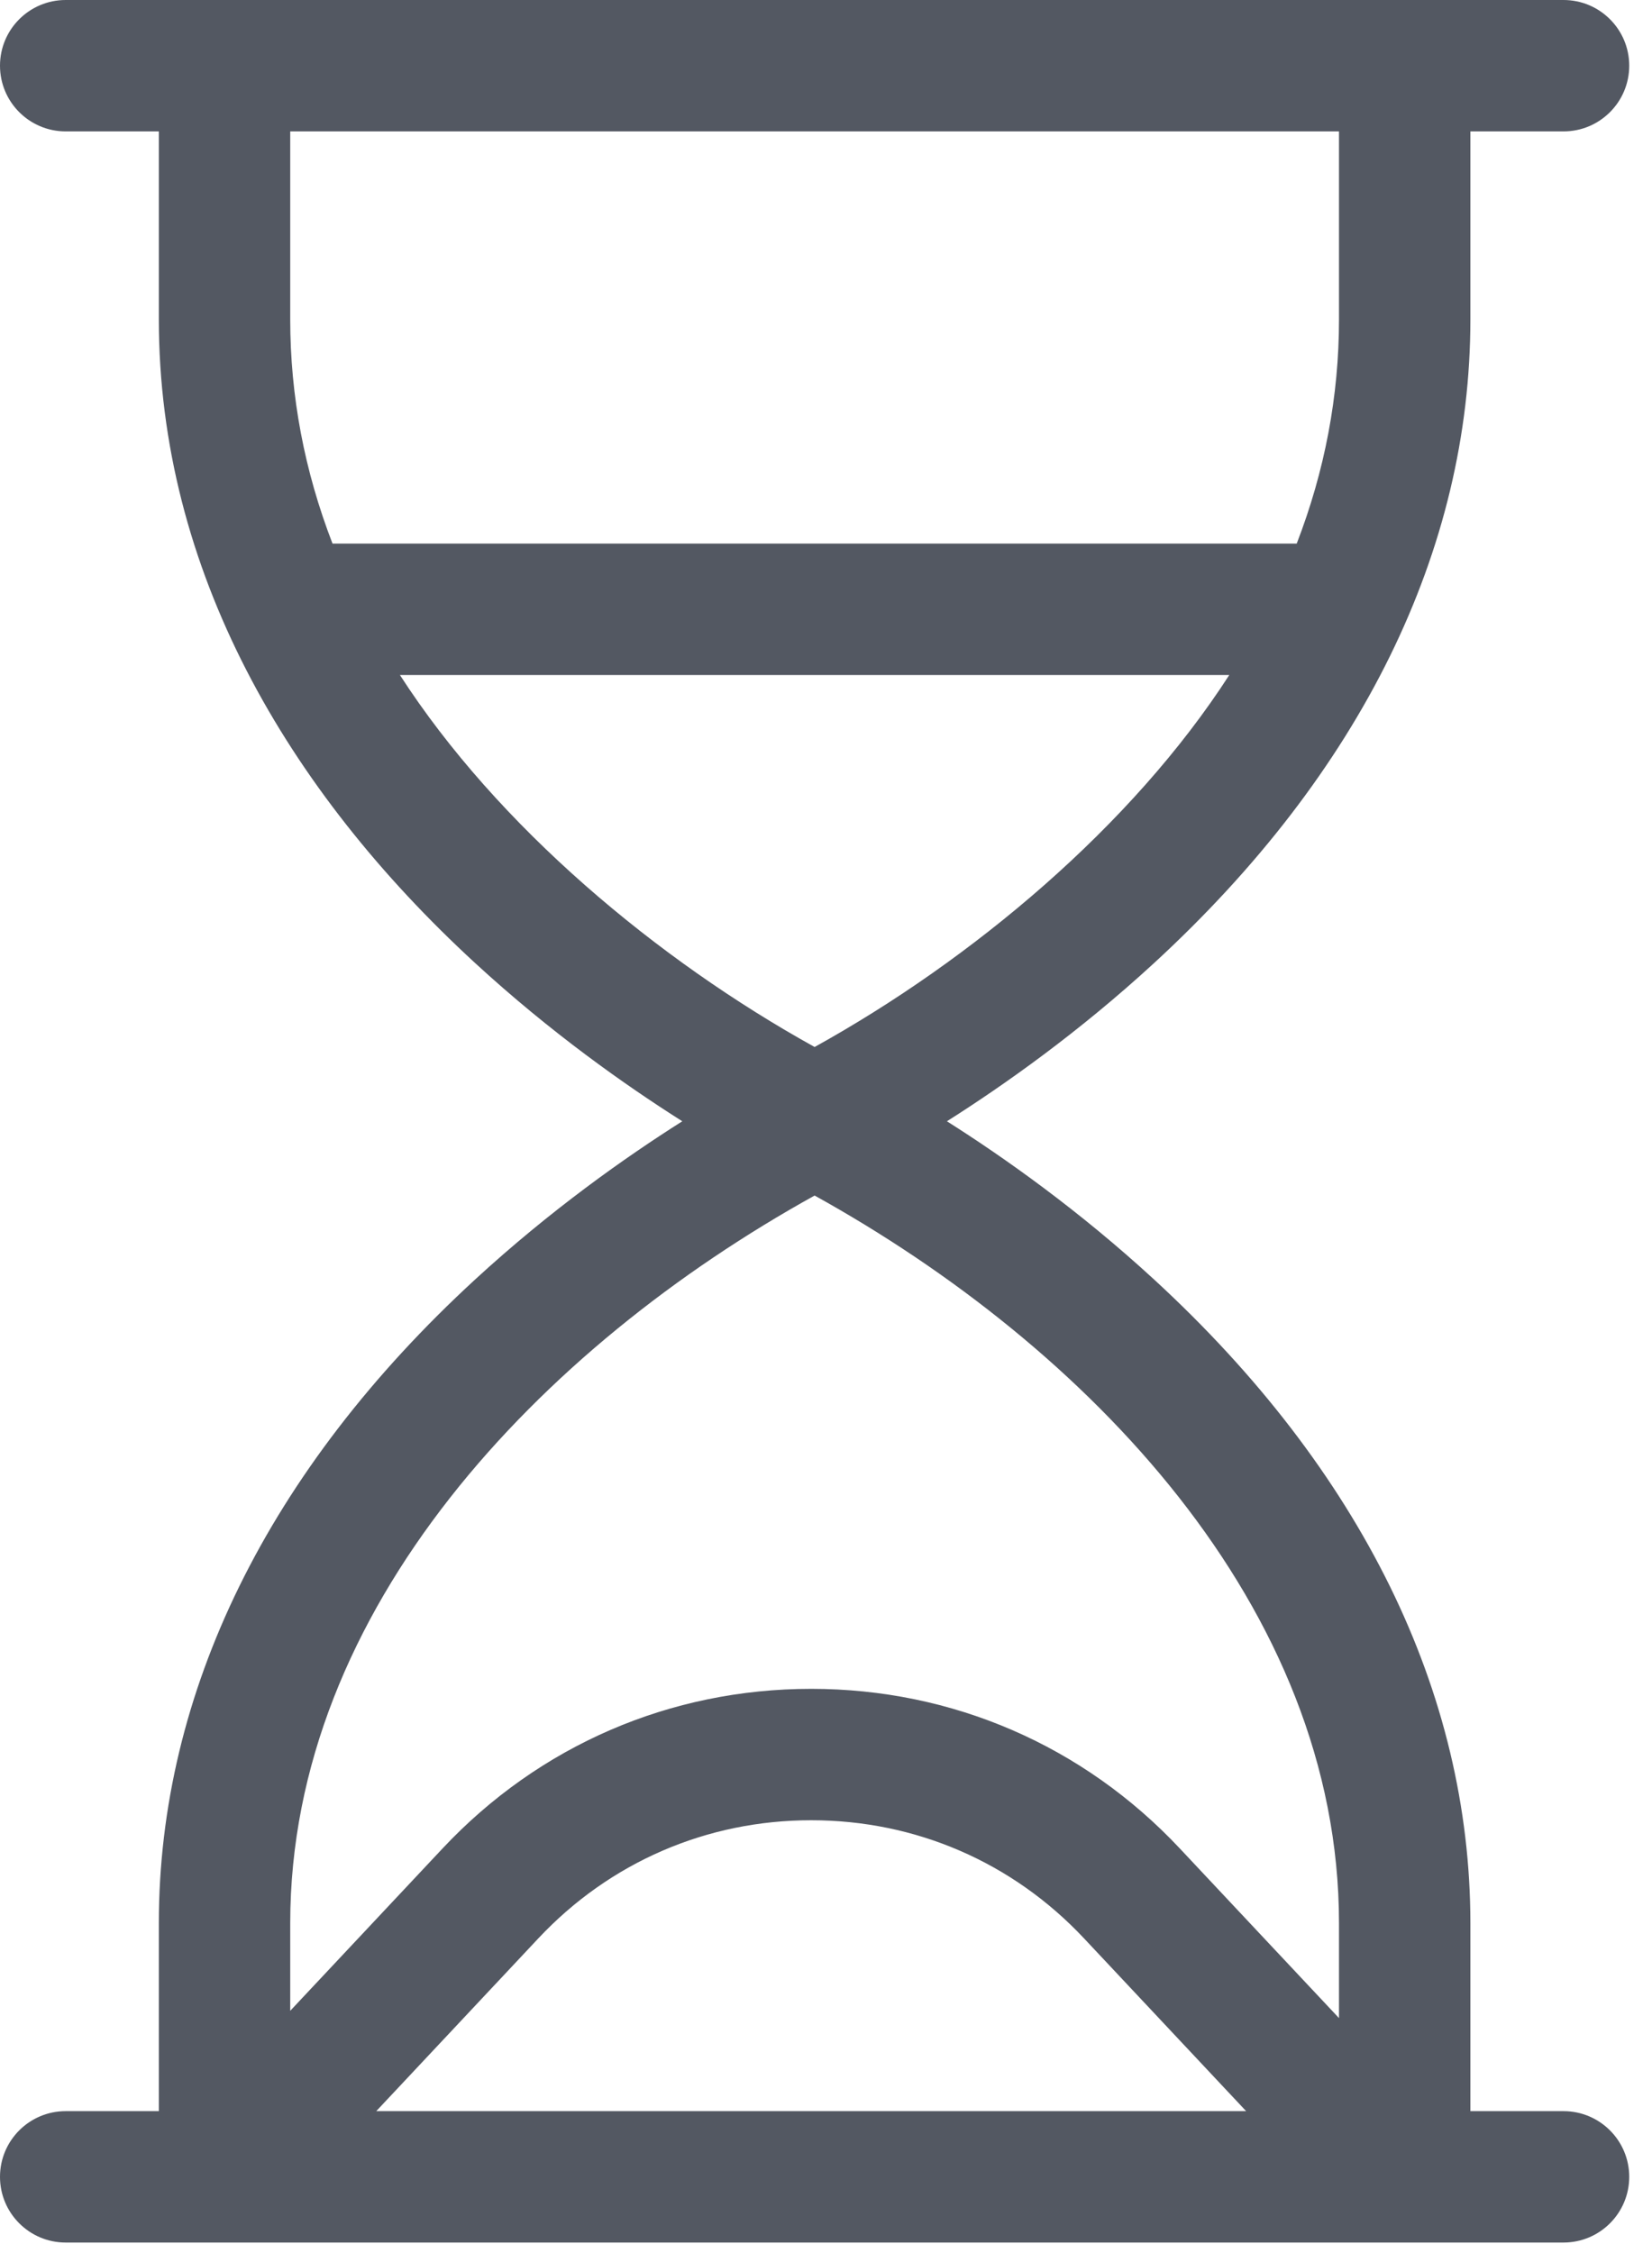 <svg width="66" height="90" viewBox="0 0 66 90" fill="none" xmlns="http://www.w3.org/2000/svg">
<path d="M62.465 84.331H58.744V76.823C58.744 67.604 54.374 58.713 46.108 51.111C43.11 48.353 40.125 46.242 37.831 44.79C40.125 43.338 43.11 41.227 46.108 38.469C54.374 30.867 58.744 21.976 58.744 12.757V5.249H62.465C63.914 5.249 65.09 4.074 65.09 2.624C65.09 1.175 63.914 0 62.465 0C60.732 0 5.277 0 2.624 0C1.175 0 0 1.175 0 2.624C0 4.074 1.175 5.249 2.624 5.249H6.346V12.757C6.346 22.759 11.462 31.554 18.981 38.469C21.98 41.227 24.964 43.338 27.259 44.79C24.964 46.242 21.98 48.353 18.981 51.111C10.715 58.713 6.346 67.604 6.346 76.823V84.331H2.624C1.175 84.331 0 85.506 0 86.956C0 88.405 1.175 89.58 2.624 89.58H62.465C63.914 89.58 65.09 88.405 65.09 86.956C65.09 85.506 63.914 84.331 62.465 84.331ZM53.495 12.757C53.495 15.819 52.928 18.809 51.806 21.714H13.284C12.162 18.808 11.595 15.819 11.595 12.757V5.249H53.495V12.757ZM15.977 26.963H49.112C45.213 33.009 38.823 38.346 32.545 41.823C26.261 38.343 19.874 33.005 15.977 26.963ZM32.545 47.757C43.414 53.776 53.495 64.182 53.495 76.823V80.614L47.136 73.839C43.278 69.727 38.047 67.462 32.408 67.462C32.408 67.462 32.408 67.462 32.408 67.462C26.77 67.462 21.539 69.727 17.68 73.839L11.595 80.323V76.823C11.595 64.242 21.61 53.812 32.545 47.757ZM15.032 84.331L21.507 77.43C24.363 74.387 28.235 72.711 32.408 72.711C36.582 72.711 40.453 74.387 43.309 77.43L49.785 84.331H15.032Z" fill="#535862"/>
</svg>
